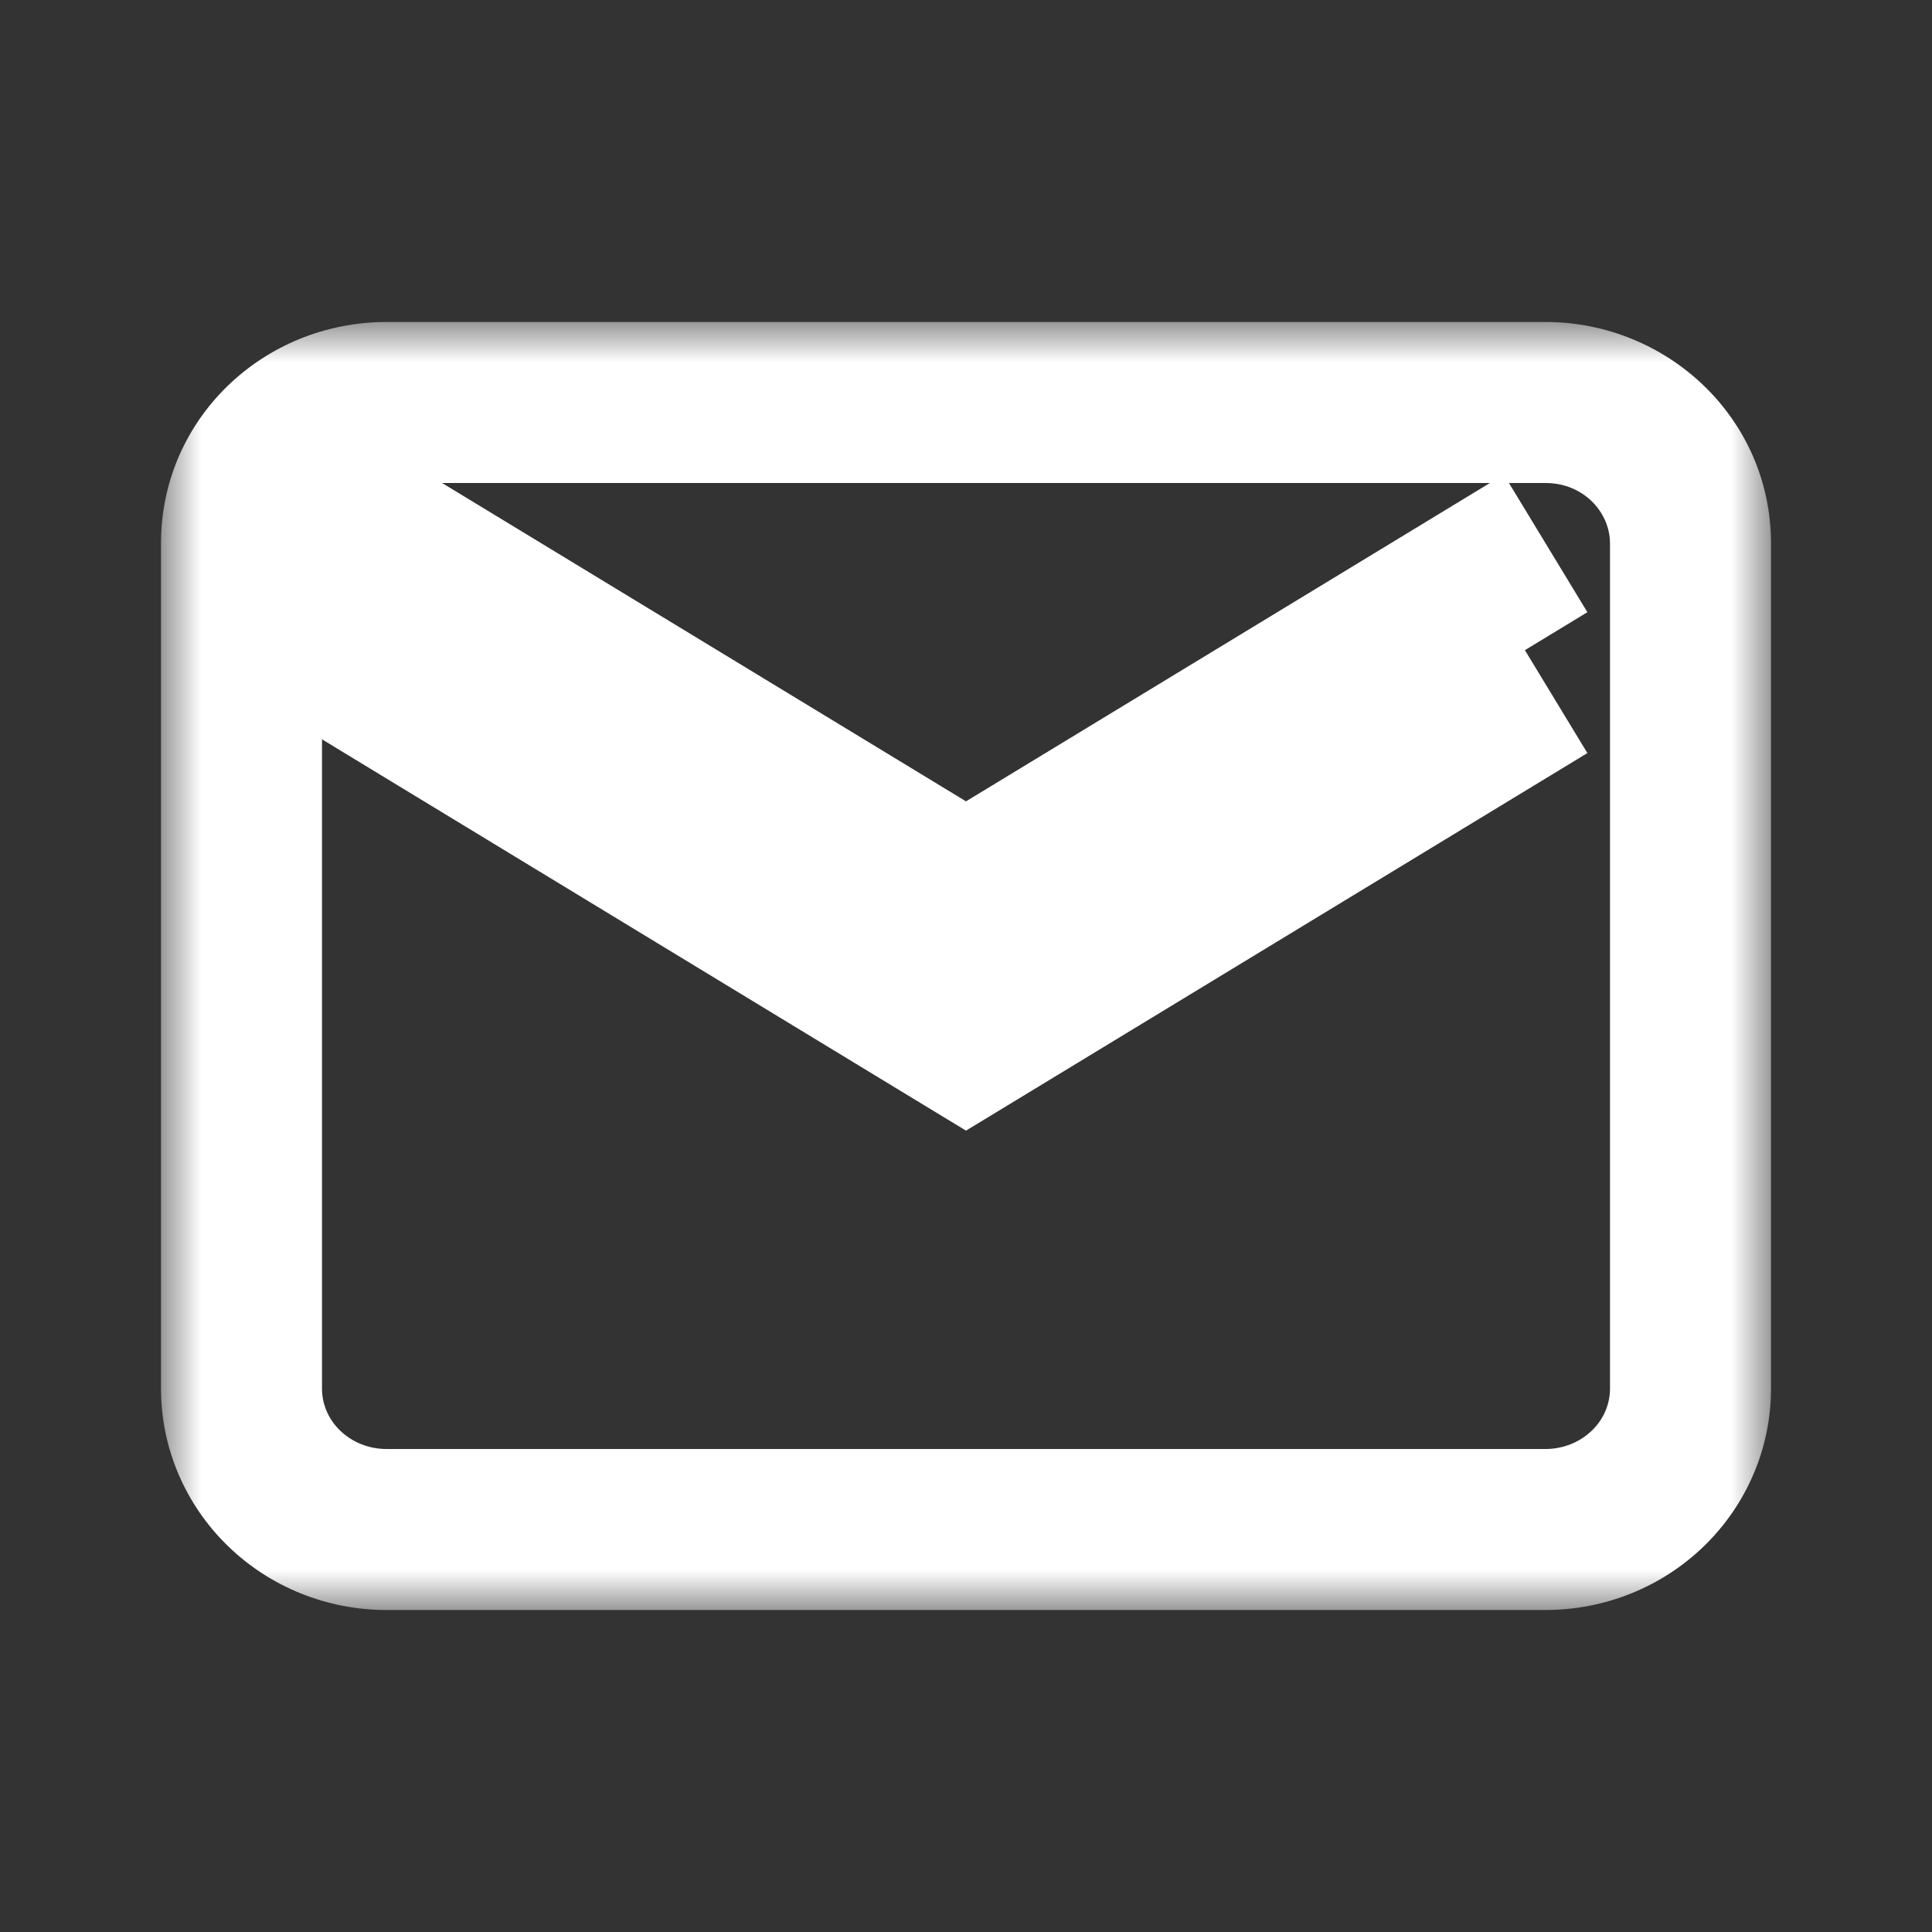 <svg width="24" height="24" viewBox="0 0 24 24" fill="none" xmlns="http://www.w3.org/2000/svg">
<rect x="0" y="0" width="24" height="24" fill="#333333" stroke="none"/>
<mask id="path-1-outside-1_12529_46" maskUnits="userSpaceOnUse" x="2" y="4" width="20" height="16" fill="black">
<rect fill="white" x="2" y="4" width="20" height="16"/>
<path d="M19.2 8.5L12 12.875L4.8 8.5V6.75L12 11.125L19.2 6.75M19.2 5H4.8C3.801 5 3 5.779 3 6.75V17.25C3 17.714 3.19 18.159 3.527 18.487C3.865 18.816 4.323 19 4.8 19H19.2C19.677 19 20.135 18.816 20.473 18.487C20.81 18.159 21 17.714 21 17.25V6.75C21 5.779 20.19 5 19.2 5Z"/>
</mask>
<path d="M12 12.875L11.481 13.73L12 14.045L12.519 13.73L12 12.875ZM4.8 8.5H3.8V9.062L4.281 9.355L4.8 8.5ZM4.8 6.75L5.319 5.895L3.8 4.972V6.75H4.8ZM12 11.125L11.481 11.98L12 12.295L12.519 11.98L12 11.125ZM3 17.25H2H3ZM18.681 7.645L11.481 12.02L12.519 13.73L19.719 9.355L18.681 7.645ZM12.519 12.02L5.319 7.645L4.281 9.355L11.481 13.73L12.519 12.02ZM5.8 8.5V6.75H3.8V8.5H5.8ZM4.281 7.605L11.481 11.98L12.519 10.27L5.319 5.895L4.281 7.605ZM12.519 11.98L19.719 7.605L18.681 5.895L11.481 10.27L12.519 11.98ZM19.2 4H4.8V6H19.2V4ZM4.8 4C3.275 4 2 5.2 2 6.75H4C4 6.357 4.327 6 4.8 6V4ZM2 6.75V17.25H4V6.75H2ZM2 17.25C2 17.989 2.302 18.691 2.83 19.204L4.224 17.77C4.077 17.628 4 17.44 4 17.25H2ZM2.83 19.204C3.357 19.717 4.066 20 4.8 20V18C4.579 18 4.372 17.914 4.224 17.77L2.83 19.204ZM4.8 20H19.2V18H4.8V20ZM19.2 20C19.934 20 20.643 19.717 21.17 19.204L19.776 17.77C19.628 17.914 19.421 18 19.2 18V20ZM21.17 19.204C21.698 18.691 22 17.989 22 17.25H20C20 17.44 19.923 17.628 19.776 17.77L21.17 19.204ZM22 17.25V6.75H20V17.25H22ZM22 6.75C22 5.197 20.712 4 19.2 4V6C19.668 6 20 6.361 20 6.75H22Z" fill="white" mask="url(#path-1-outside-1_12529_46)"/>
</svg>
